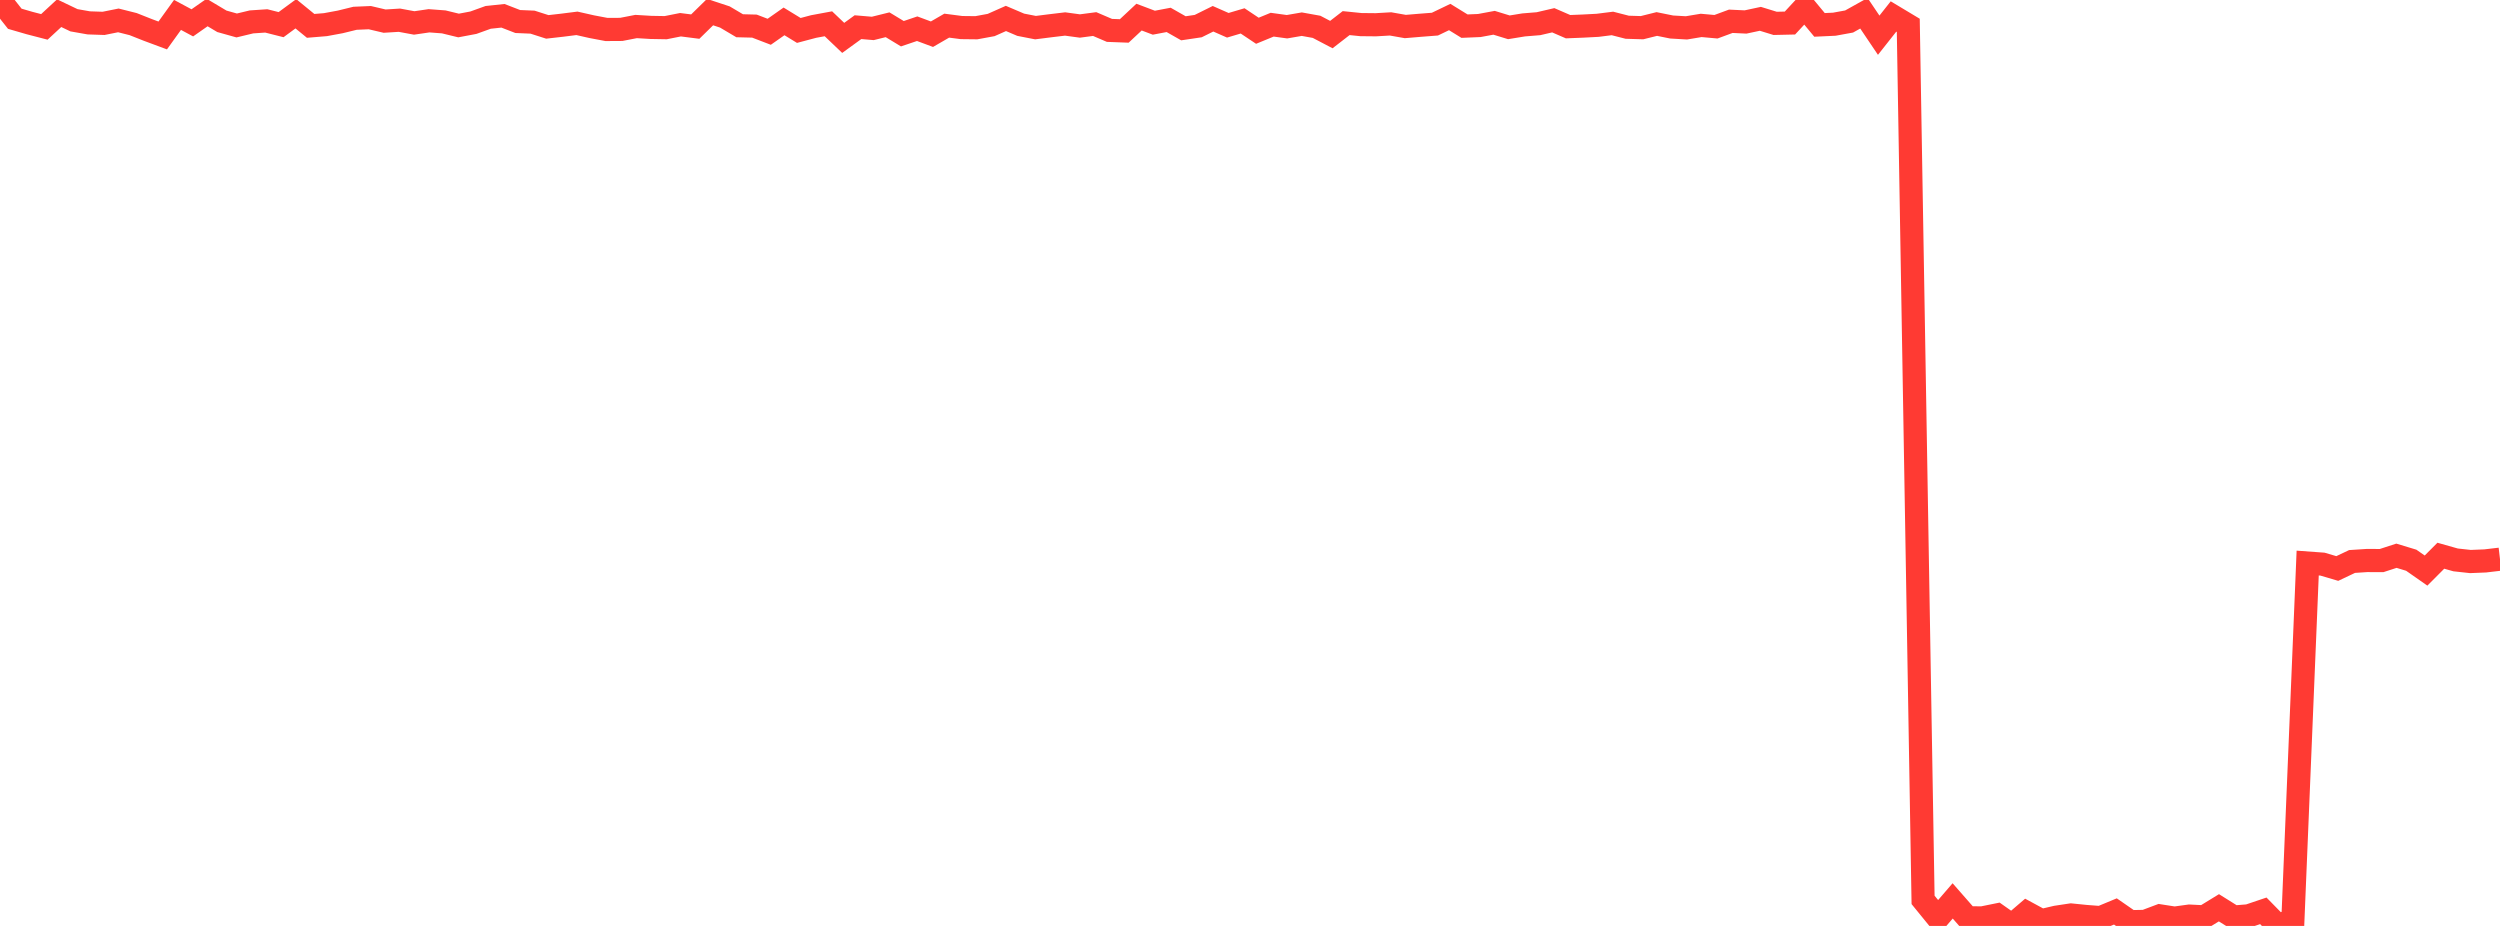 <?xml version="1.0" standalone="no"?>
<!DOCTYPE svg PUBLIC "-//W3C//DTD SVG 1.1//EN" "http://www.w3.org/Graphics/SVG/1.1/DTD/svg11.dtd">

<svg width="135" height="50" viewBox="0 0 135 50" preserveAspectRatio="none" 
  xmlns="http://www.w3.org/2000/svg"
  xmlns:xlink="http://www.w3.org/1999/xlink">


<polyline points="0.0, 0.0 0.799, 1.013 1.598, 1.245 2.396, 1.452 3.195, 0.712 3.994, 1.094 4.793, 1.235 5.592, 1.262 6.391, 1.101 7.189, 1.302 7.988, 1.618 8.787, 1.915 9.586, 0.805 10.385, 1.234 11.183, 0.675 11.982, 1.151 12.781, 1.375 13.58, 1.183 14.379, 1.129 15.178, 1.331 15.976, 0.744 16.775, 1.397 17.574, 1.331 18.373, 1.183 19.172, 0.987 19.97, 0.953 20.769, 1.141 21.568, 1.091 22.367, 1.239 23.166, 1.122 23.964, 1.182 24.763, 1.377 25.562, 1.226 26.361, 0.938 27.16, 0.853 27.959, 1.162 28.757, 1.196 29.556, 1.452 30.355, 1.361 31.154, 1.26 31.953, 1.441 32.751, 1.592 33.55, 1.587 34.349, 1.432 35.148, 1.48 35.947, 1.494 36.746, 1.335 37.544, 1.437 38.343, 0.654 39.142, 0.917 39.941, 1.39 40.74, 1.41 41.538, 1.716 42.337, 1.155 43.136, 1.644 43.935, 1.432 44.734, 1.284 45.533, 2.046 46.331, 1.467 47.13, 1.535 47.929, 1.337 48.728, 1.821 49.527, 1.55 50.325, 1.847 51.124, 1.385 51.923, 1.489 52.722, 1.498 53.521, 1.351 54.32, 0.996 55.118, 1.336 55.917, 1.492 56.716, 1.391 57.515, 1.295 58.314, 1.404 59.112, 1.299 59.911, 1.641 60.71, 1.671 61.509, 0.924 62.308, 1.226 63.107, 1.074 63.905, 1.528 64.704, 1.409 65.503, 1.013 66.302, 1.365 67.101, 1.128 67.899, 1.661 68.698, 1.333 69.497, 1.443 70.296, 1.305 71.095, 1.449 71.893, 1.867 72.692, 1.248 73.491, 1.329 74.29, 1.337 75.089, 1.291 75.888, 1.432 76.686, 1.365 77.485, 1.303 78.284, 0.919 79.083, 1.412 79.882, 1.378 80.68, 1.23 81.479, 1.475 82.278, 1.345 83.077, 1.28 83.876, 1.094 84.675, 1.441 85.473, 1.409 86.272, 1.367 87.071, 1.266 87.87, 1.471 88.669, 1.495 89.467, 1.296 90.266, 1.458 91.065, 1.505 91.864, 1.372 92.663, 1.444 93.462, 1.149 94.26, 1.187 95.059, 1.016 95.858, 1.262 96.657, 1.244 97.456, 0.381 98.254, 1.344 99.053, 1.307 99.852, 1.161 100.651, 0.715 101.45, 1.902 102.249, 0.89 103.047, 1.369 103.846, 48.594 104.645, 49.575 105.444, 48.648 106.243, 49.56 107.041, 49.568 107.84, 49.406 108.639, 49.968 109.438, 49.283 110.237, 49.716 111.036, 49.529 111.834, 49.408 112.633, 49.489 113.432, 49.55 114.231, 49.218 115.03, 49.771 115.828, 49.755 116.627, 49.455 117.426, 49.579 118.225, 49.469 119.024, 49.509 119.822, 49.02 120.621, 49.52 121.42, 49.455 122.219, 49.185 123.018, 50.0 123.817, 49.659 124.615, 30.405 125.414, 30.463 126.213, 30.699 127.012, 30.32 127.811, 30.268 128.609, 30.27 129.408, 30.01 130.207, 30.252 131.006, 30.811 131.805, 30.009 132.604, 30.235 133.402, 30.322 134.201, 30.29 135.0, 30.196" fill="none" stroke="#ff3a33" stroke-width="1.25"/>

</svg>